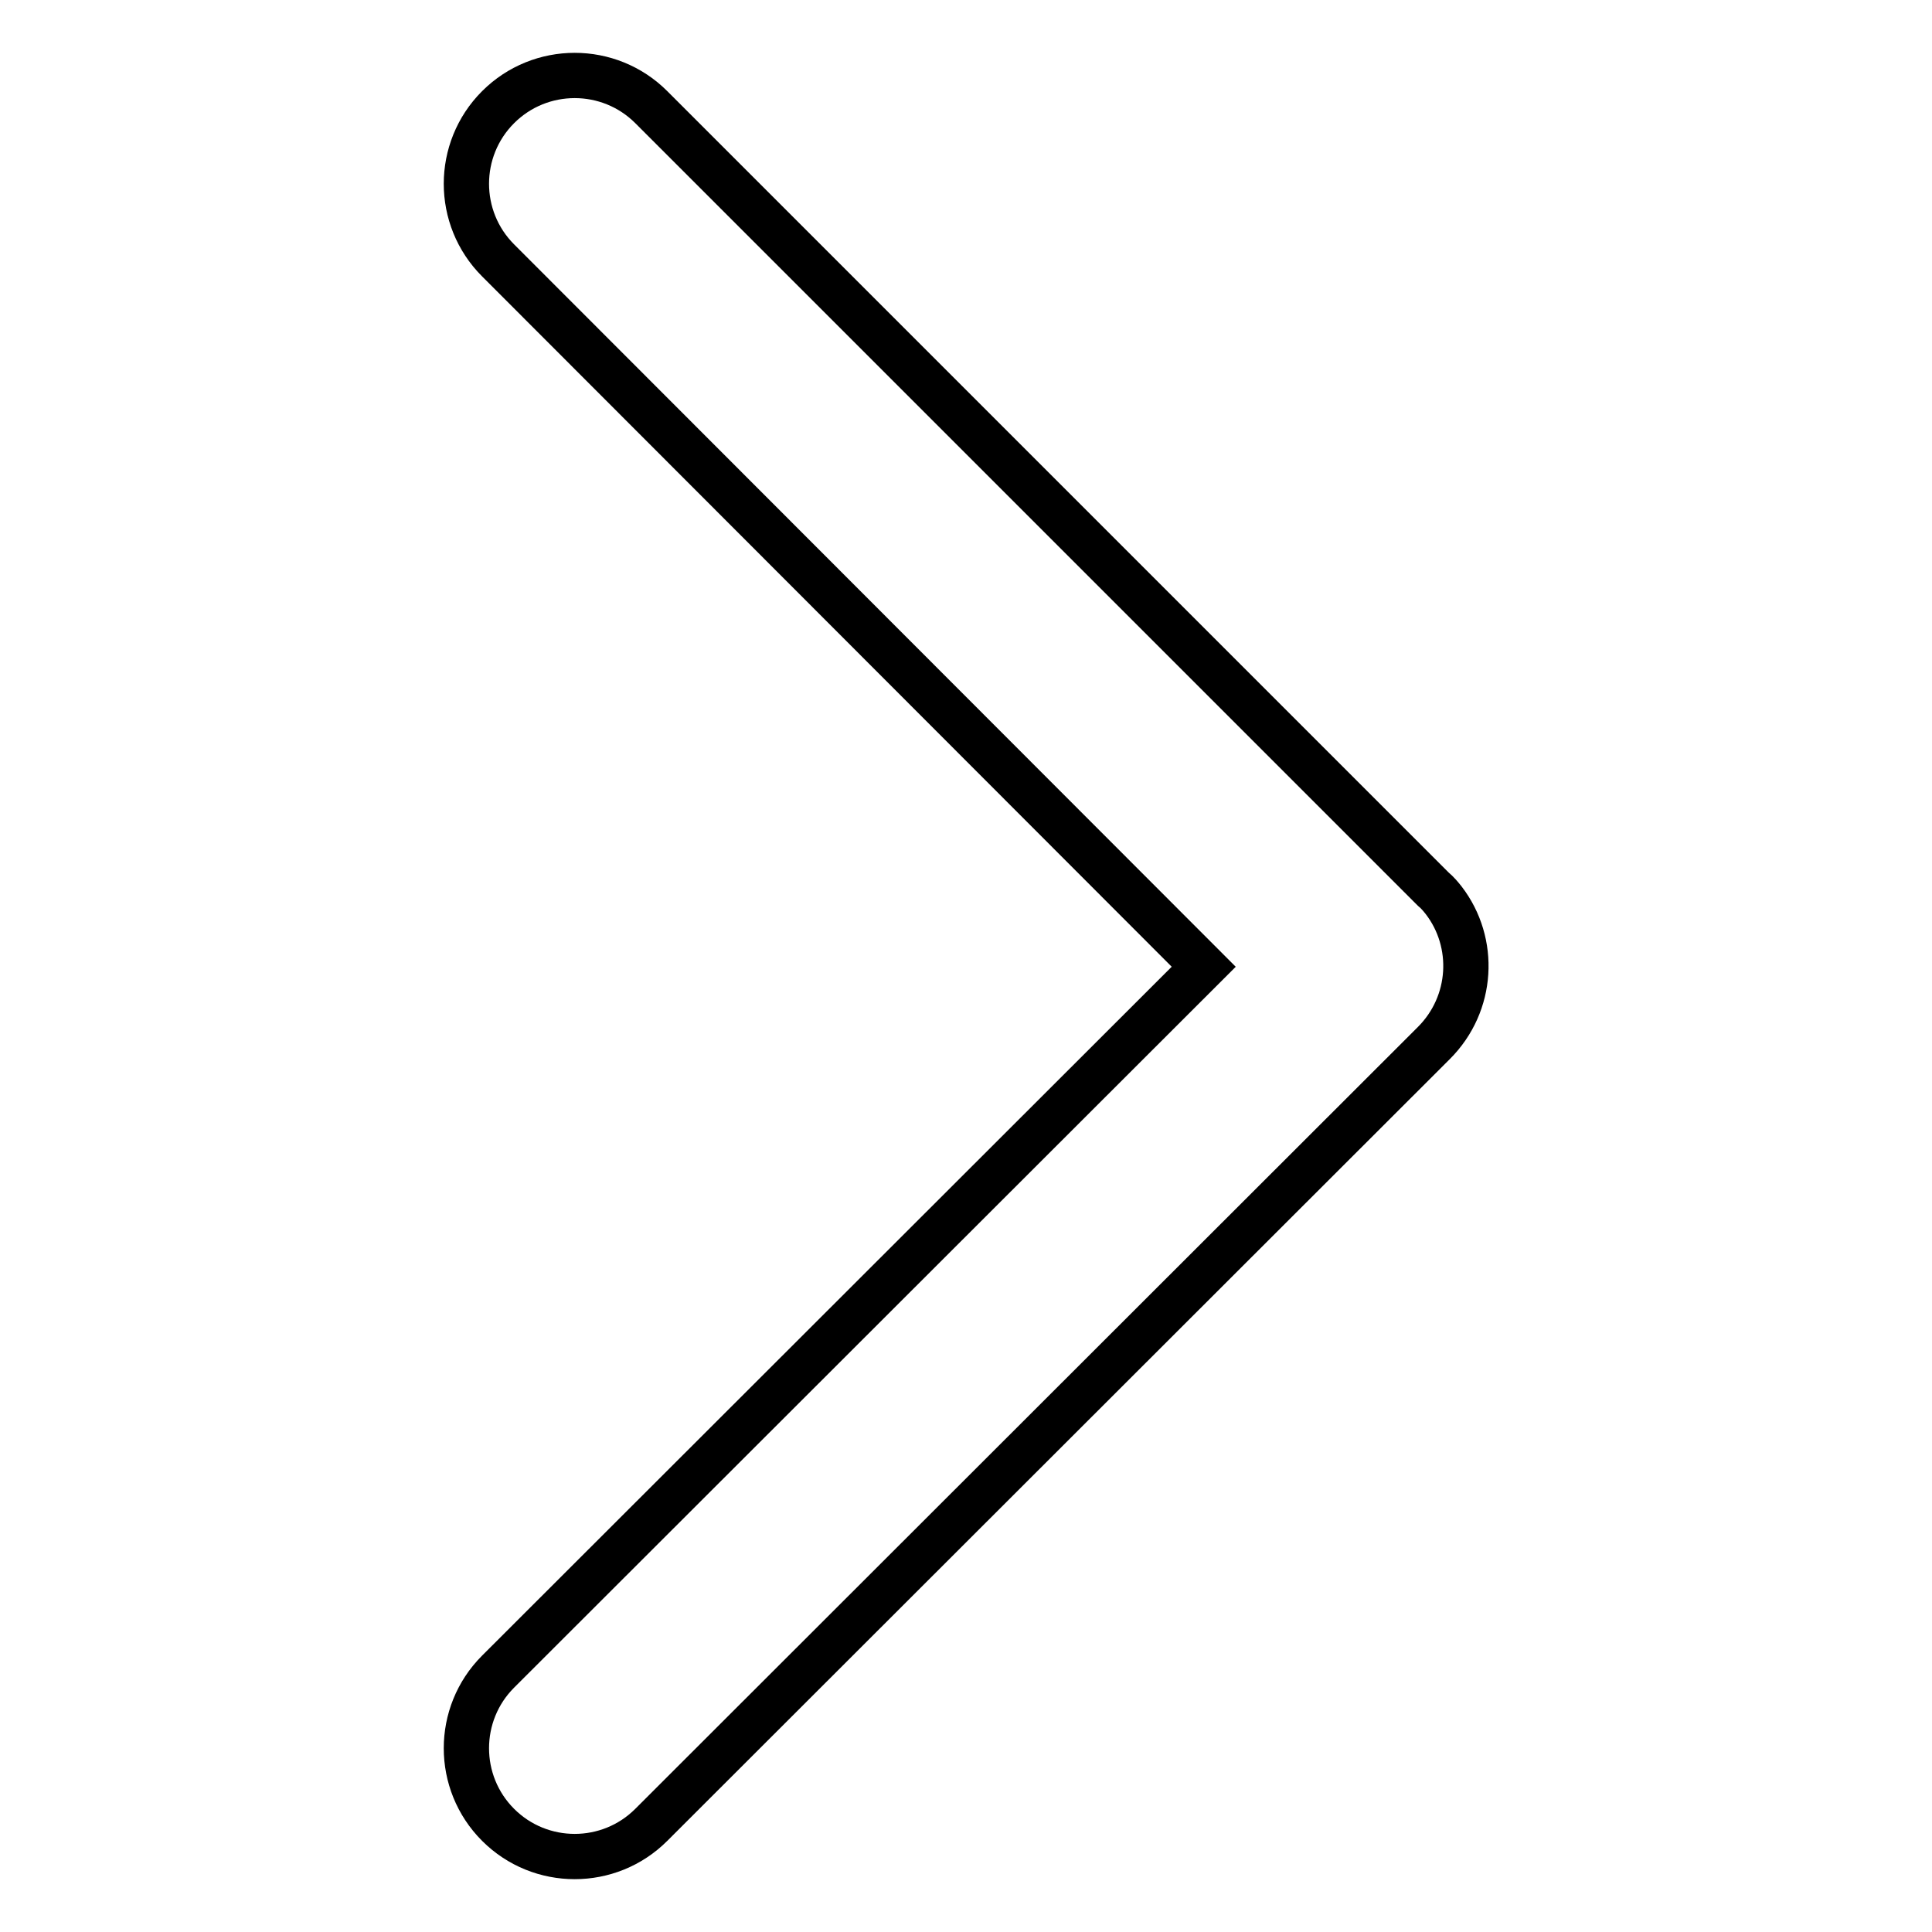 <?xml version="1.0" encoding="utf-8"?>
<!-- Svg Vector Icons : http://www.onlinewebfonts.com/icon -->
<!DOCTYPE svg PUBLIC "-//W3C//DTD SVG 1.1//EN" "http://www.w3.org/Graphics/SVG/1.1/DTD/svg11.dtd">
<svg version="1.1" xmlns="http://www.w3.org/2000/svg" xmlns:xlink="http://www.w3.org/1999/xlink" x="0px" y="0px" viewBox="0 0 256 256" enable-background="new 0 0 256 256" xml:space="preserve">
<g><g><path stroke-width="6" fill-opacity="0" stroke="#000000"  d="M191.3,119.3c4.3,5.6,3.9,13.7-1.3,18.9c-0.1,0.1-0.2,0.2-0.3,0.3L86.3,241.8c-5.6,5.6-14.7,5.6-20.3,0c-5.6-5.6-5.6-14.7,0-20.3l93.5-93.4L66,34.5c-5.6-5.6-5.6-14.7,0-20.3c5.6-5.6,14.7-5.6,20.3,0l103.3,103.3c0.1,0.1,0.2,0.2,0.3,0.3C190.5,118.3,190.9,118.8,191.3,119.3z"/></g></g>
</svg>